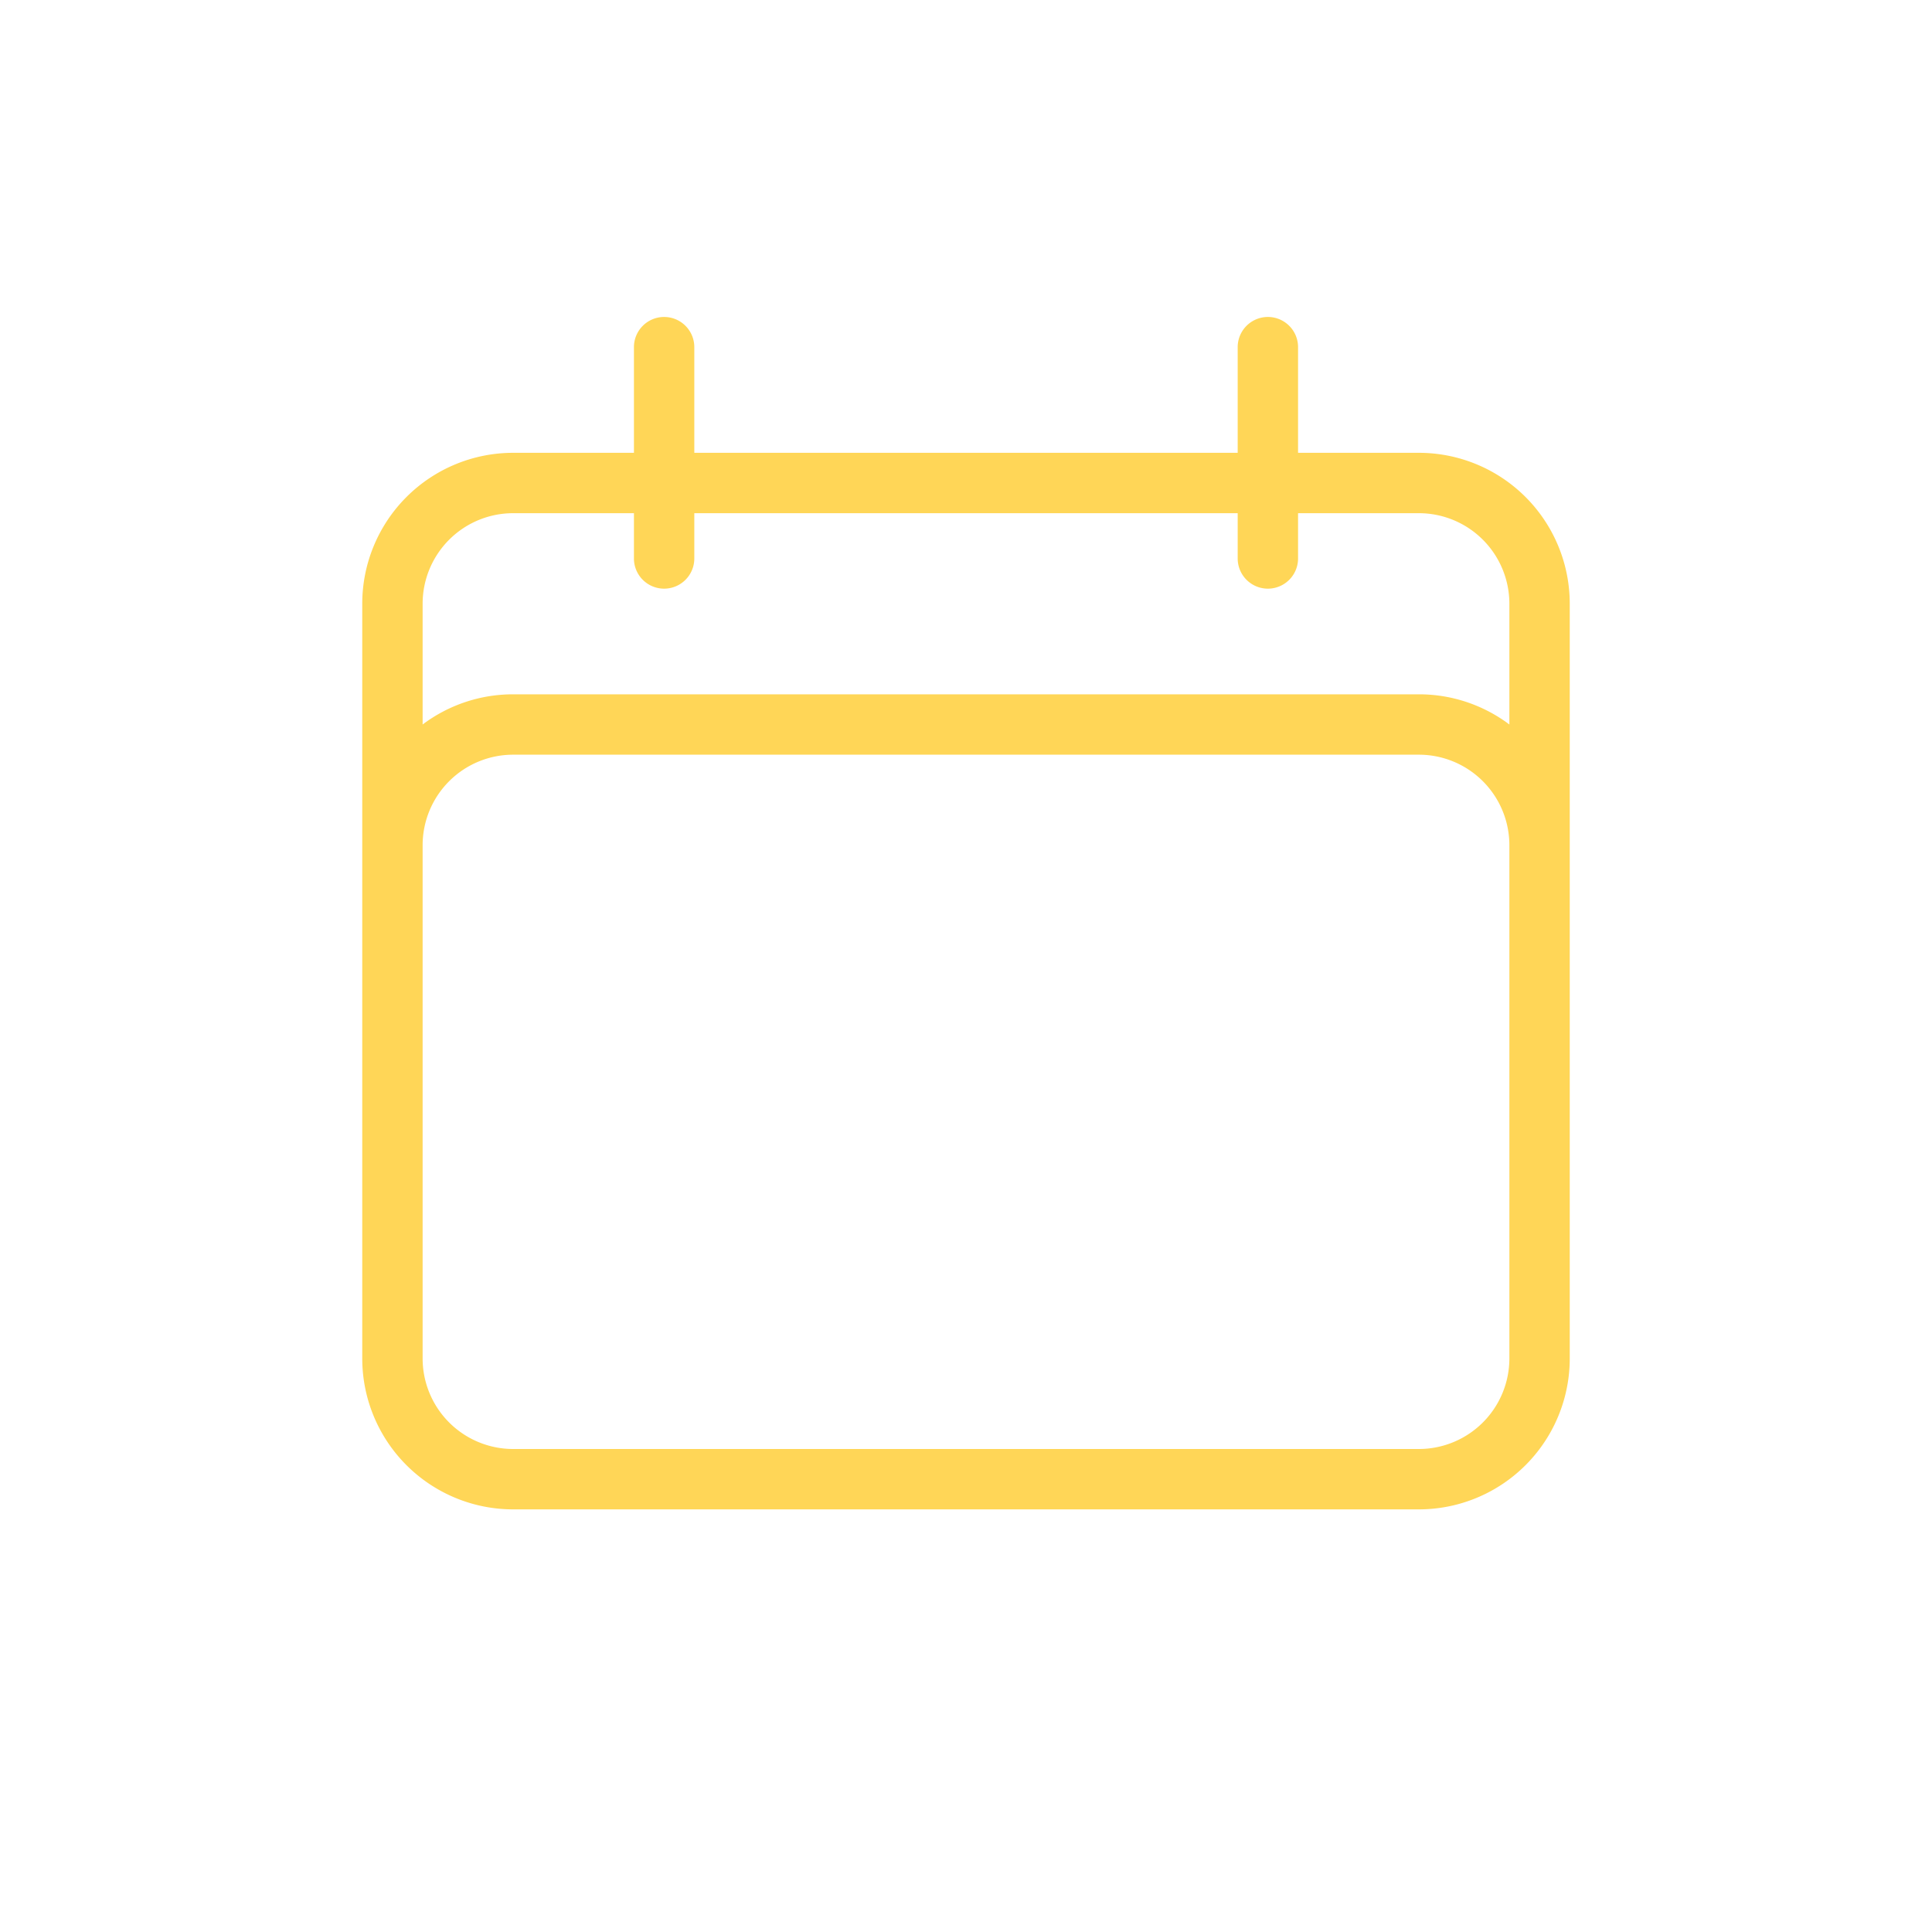 <svg width="64" height="64" fill="none" xmlns="http://www.w3.org/2000/svg"><path fill-rule="evenodd" clip-rule="evenodd" d="M22 10.5a1 1 0 011 1V15h18v-3.5a1 1 0 112 0V15h4a5 5 0 015 5v25a5 5 0 01-5 5H17a5 5 0 01-5-5V20a5 5 0 015-5h4v-3.5a1 1 0 011-1zM41 17v1.5a1 1 0 102 0V17h4a3 3 0 013 3v4a4.978 4.978 0 00-3-1H17a4.978 4.978 0 00-3 1v-4a3 3 0 013-3h4v1.5a1 1 0 102 0V17h18zM14 28v17a3 3 0 003 3h30a3 3 0 003-3V28a3 3 0 00-3-3H17a3 3 0 00-3 3z" fill="#FFD657"/></svg>